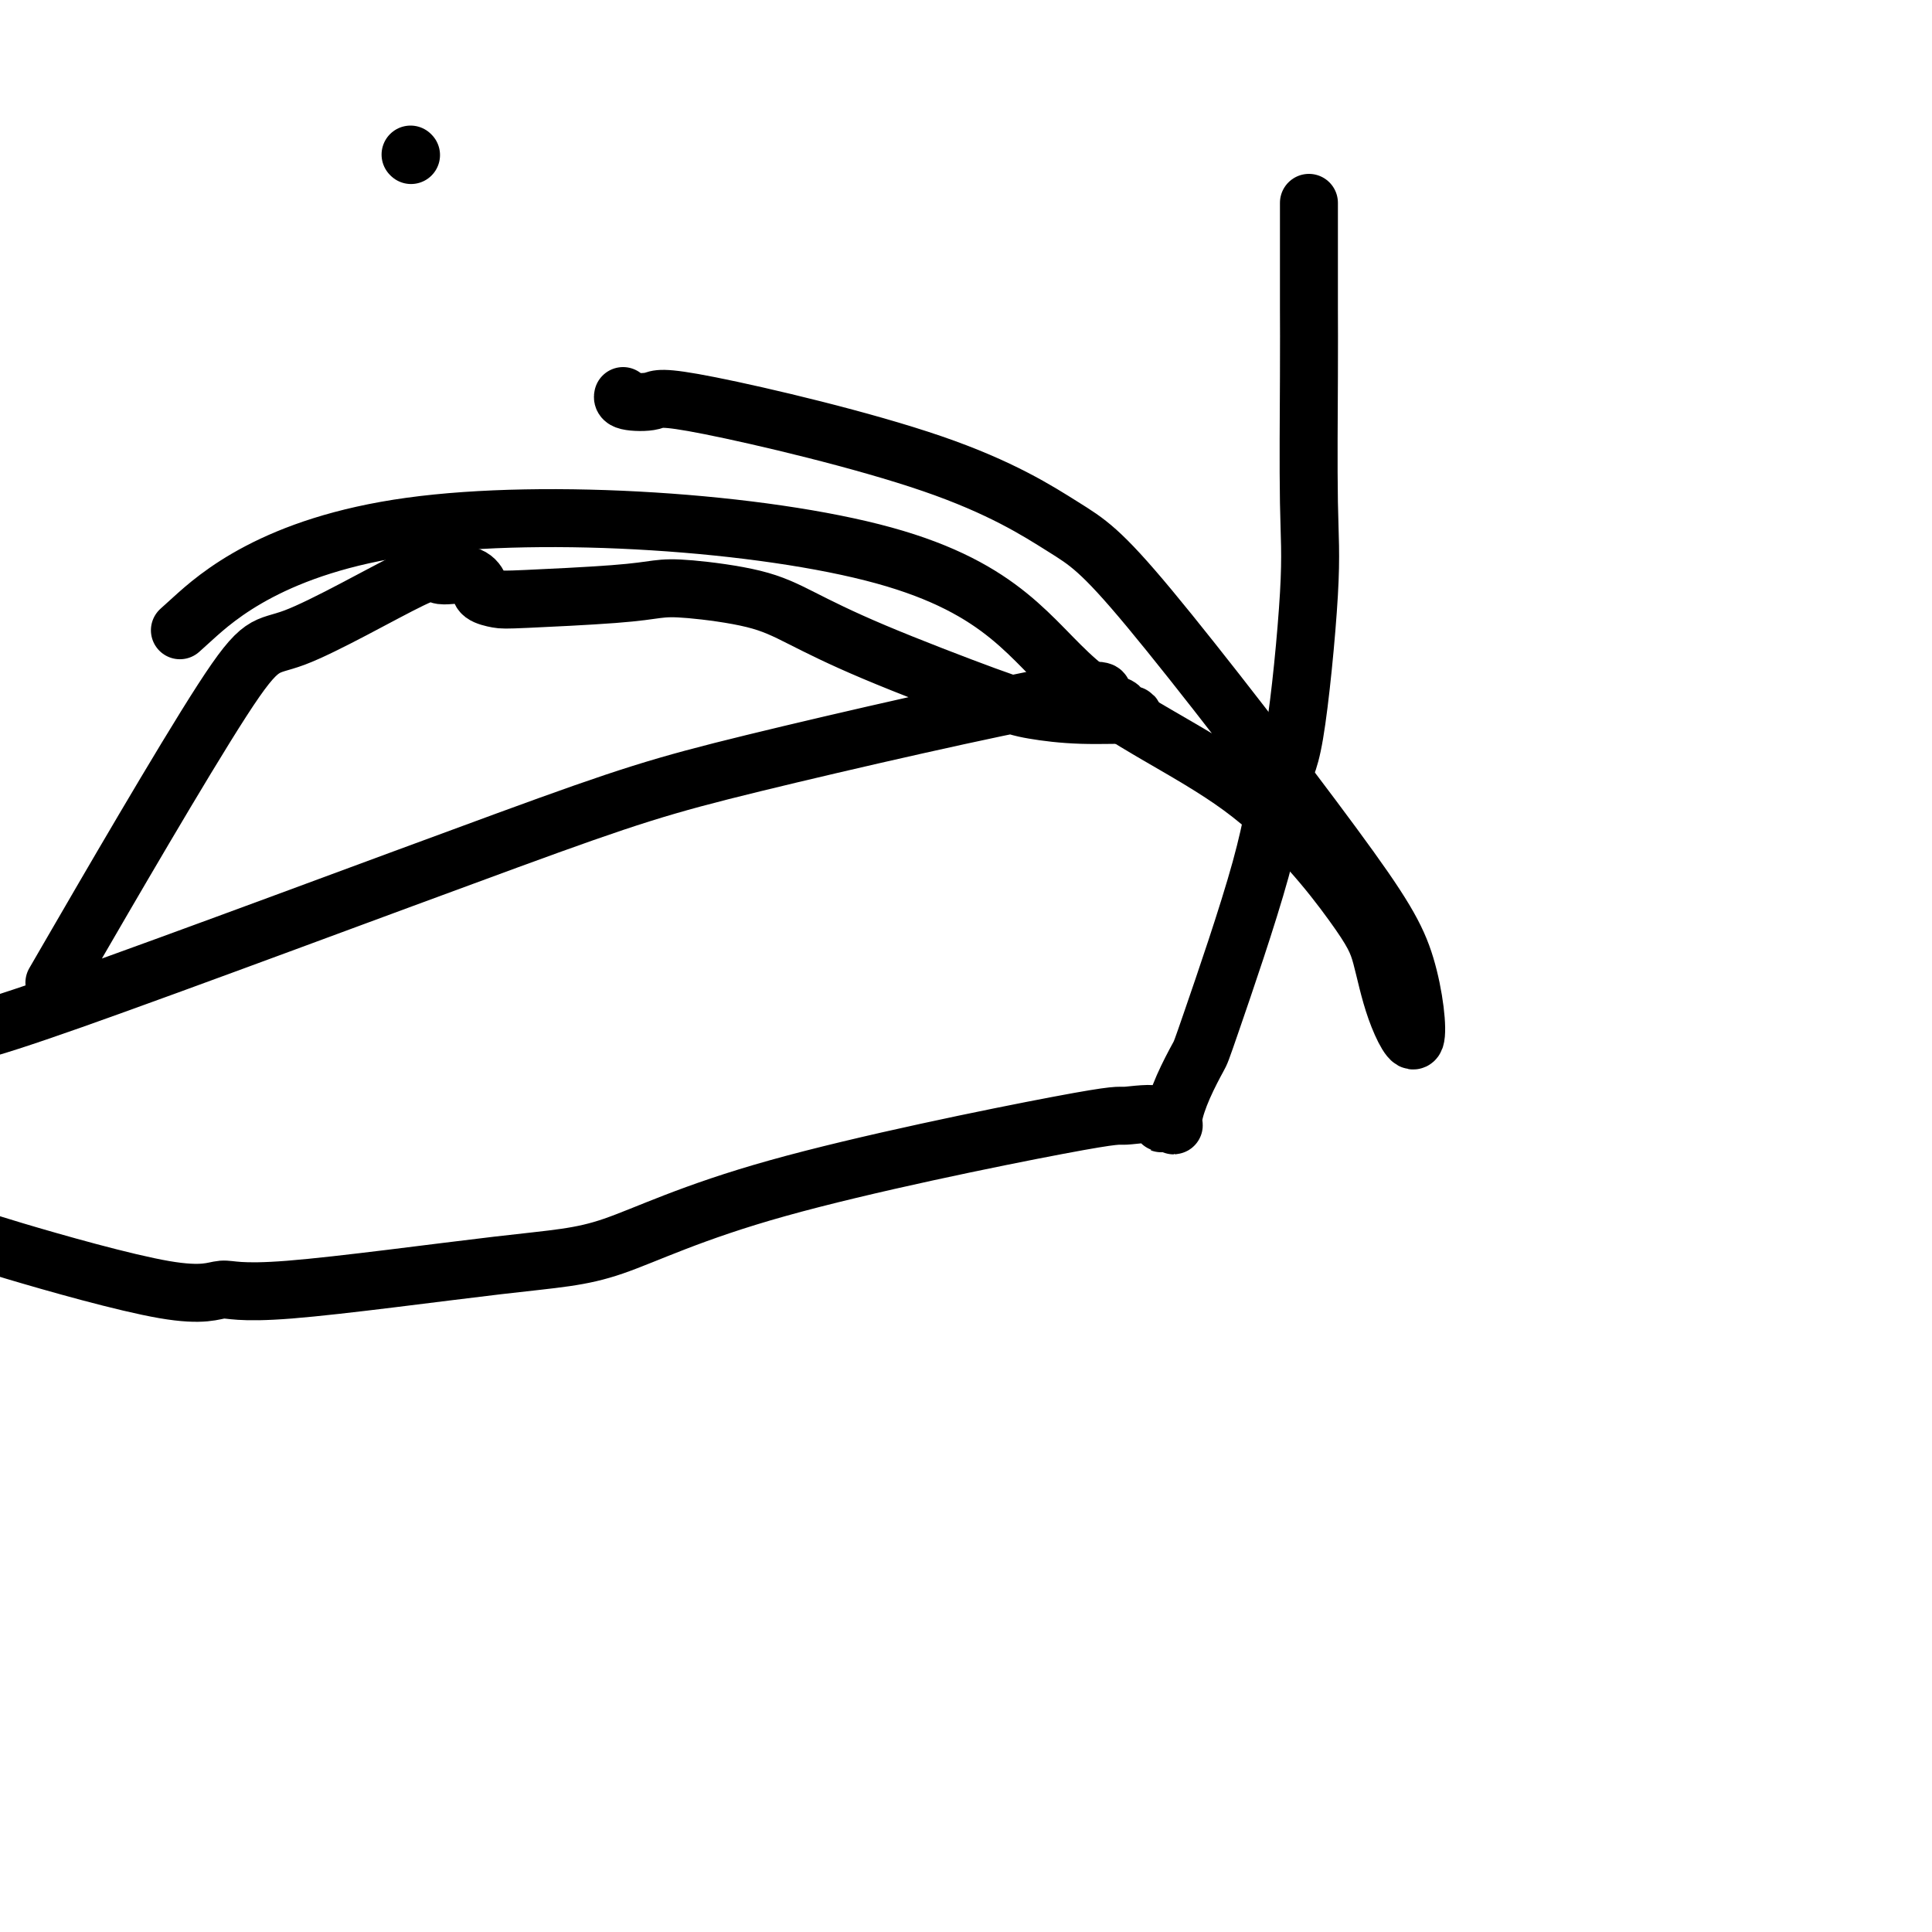 <svg viewBox='0 0 400 400' version='1.1' xmlns='http://www.w3.org/2000/svg' xmlns:xlink='http://www.w3.org/1999/xlink'><g fill='none' stroke='#000000' stroke-width='12' stroke-linecap='round' stroke-linejoin='round'><path d='M85,32c0.000,0.000 0.100,0.100 0.1,0.1'/><path d='M271,42c-0.000,0.791 -0.000,1.583 0,2c0.000,0.417 0.000,0.460 0,1c-0.000,0.540 -0.001,1.579 0,3c0.001,1.421 0.003,3.226 0,6c-0.003,2.774 -0.009,6.519 0,10c0.009,3.481 0.035,6.699 0,14c-0.035,7.301 -0.130,18.684 0,26c0.130,7.316 0.487,10.563 0,19c-0.487,8.437 -1.816,22.064 -3,29c-1.184,6.936 -2.221,7.182 -3,10c-0.779,2.818 -1.299,8.208 -4,18c-2.701,9.792 -7.585,23.987 -10,31c-2.415,7.013 -2.363,6.843 -3,8c-0.637,1.157 -1.964,3.642 -3,6c-1.036,2.358 -1.783,4.591 -2,6c-0.217,1.409 0.095,1.995 0,2c-0.095,0.005 -0.599,-0.570 -1,-1c-0.401,-0.430 -0.701,-0.715 -1,-1'/><path d='M241,231c-1.359,3.083 0.243,0.791 -1,0c-1.243,-0.791 -5.331,-0.080 -7,0c-1.669,0.080 -0.917,-0.471 -14,2c-13.083,2.471 -39.999,7.963 -58,13c-18.001,5.037 -27.085,9.620 -34,12c-6.915,2.380 -11.660,2.559 -24,4c-12.340,1.441 -32.273,4.146 -43,5c-10.727,0.854 -12.246,-0.142 -14,0c-1.754,0.142 -3.741,1.423 -12,0c-8.259,-1.423 -22.788,-5.549 -31,-8c-8.212,-2.451 -10.106,-3.225 -12,-4'/><path d='M15,197c-3.240,5.590 -6.480,11.180 0,0c6.480,-11.180 22.680,-39.131 31,-52c8.320,-12.869 8.758,-10.658 15,-13c6.242,-2.342 18.287,-9.238 24,-12c5.713,-2.762 5.096,-1.392 6,-1c0.904,0.392 3.331,-0.196 5,0c1.669,0.196 2.580,1.174 3,2c0.420,0.826 0.348,1.500 1,2c0.652,0.500 2.029,0.826 3,1c0.971,0.174 1.538,0.195 6,0c4.462,-0.195 12.820,-0.606 18,-1c5.180,-0.394 7.181,-0.771 9,-1c1.819,-0.229 3.455,-0.311 7,0c3.545,0.311 9.000,1.014 13,2c4.000,0.986 6.545,2.254 10,4c3.455,1.746 7.818,3.970 15,7c7.182,3.030 17.181,6.867 23,9c5.819,2.133 7.456,2.564 10,3c2.544,0.436 5.994,0.878 10,1c4.006,0.122 8.567,-0.074 10,0c1.433,0.074 -0.262,0.419 -1,0c-0.738,-0.419 -0.518,-1.601 -2,-2c-1.482,-0.399 -4.664,-0.015 -4,-1c0.664,-0.985 5.175,-3.338 -8,-1c-13.175,2.338 -44.037,9.369 -63,14c-18.963,4.631 -26.029,6.862 -51,16c-24.971,9.138 -67.849,25.182 -90,33c-22.151,7.818 -23.576,7.409 -25,7'/><path d='M40,128c-2.386,2.158 -4.772,4.315 0,0c4.772,-4.315 16.703,-15.104 45,-19c28.297,-3.896 72.961,-0.901 98,6c25.039,6.901 30.454,17.706 40,26c9.546,8.294 23.225,14.077 34,22c10.775,7.923 18.647,17.984 23,24c4.353,6.016 5.187,7.985 6,11c0.813,3.015 1.606,7.077 3,11c1.394,3.923 3.388,7.708 4,6c0.612,-1.708 -0.160,-8.908 -2,-15c-1.840,-6.092 -4.749,-11.077 -15,-25c-10.251,-13.923 -27.846,-36.785 -38,-49c-10.154,-12.215 -12.868,-13.784 -18,-17c-5.132,-3.216 -12.682,-8.081 -27,-13c-14.318,-4.919 -35.406,-9.893 -46,-12c-10.594,-2.107 -10.695,-1.348 -12,-1c-1.305,0.348 -3.813,0.286 -5,0c-1.187,-0.286 -1.053,-0.796 -1,-1c0.053,-0.204 0.027,-0.102 0,0'/></g>
</svg>